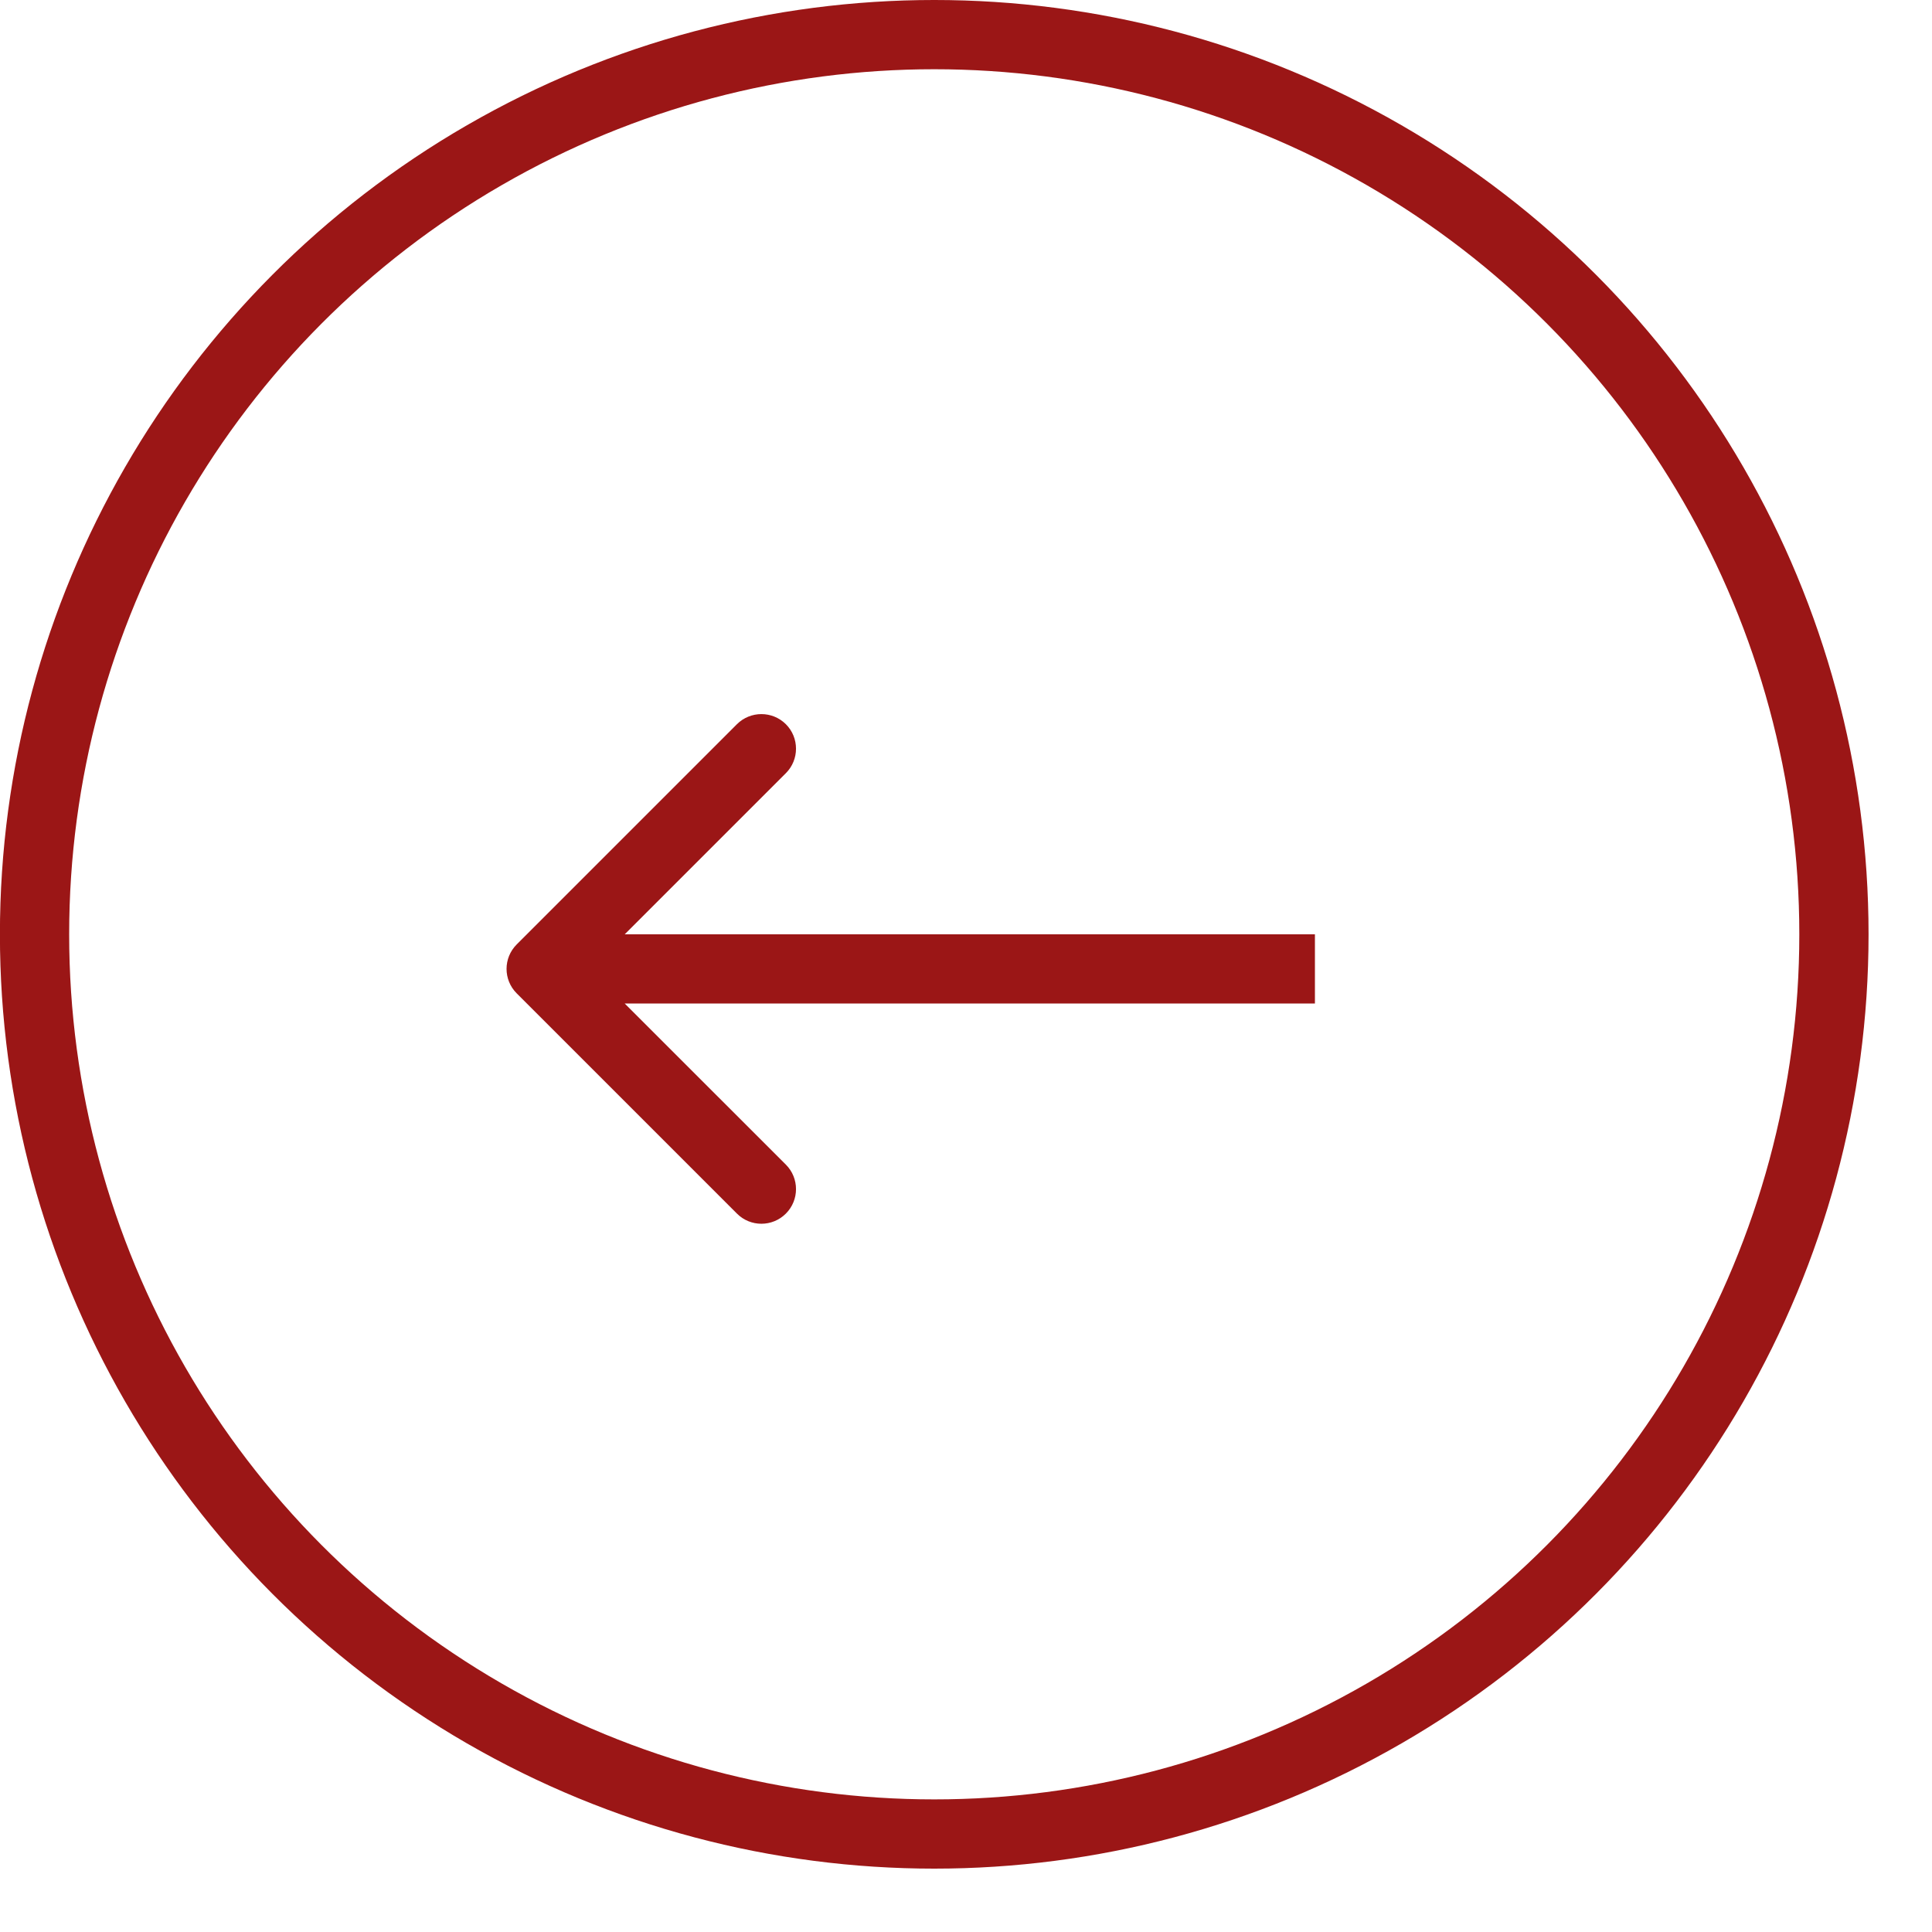 <?xml version="1.0" encoding="UTF-8"?> <svg xmlns="http://www.w3.org/2000/svg" width="25" height="25" viewBox="0 0 25 25" fill="none"> <circle cx="12.09" cy="12.09" r="11.642" transform="matrix(-1 0 0 1 24.179 0)" stroke="#9B1616" stroke-width="0.896"></circle> <path d="M6.686 12.854C6.511 12.679 6.511 12.396 6.686 12.221L9.536 9.371C9.711 9.197 9.994 9.197 10.169 9.371C10.344 9.546 10.344 9.83 10.169 10.005L7.636 12.538L10.169 15.07C10.344 15.245 10.344 15.529 10.169 15.704C9.994 15.879 9.711 15.879 9.536 15.704L6.686 12.854ZM17.015 12.985H7.003V12.09H17.015V12.985Z" fill="#9B1616"></path> </svg> 